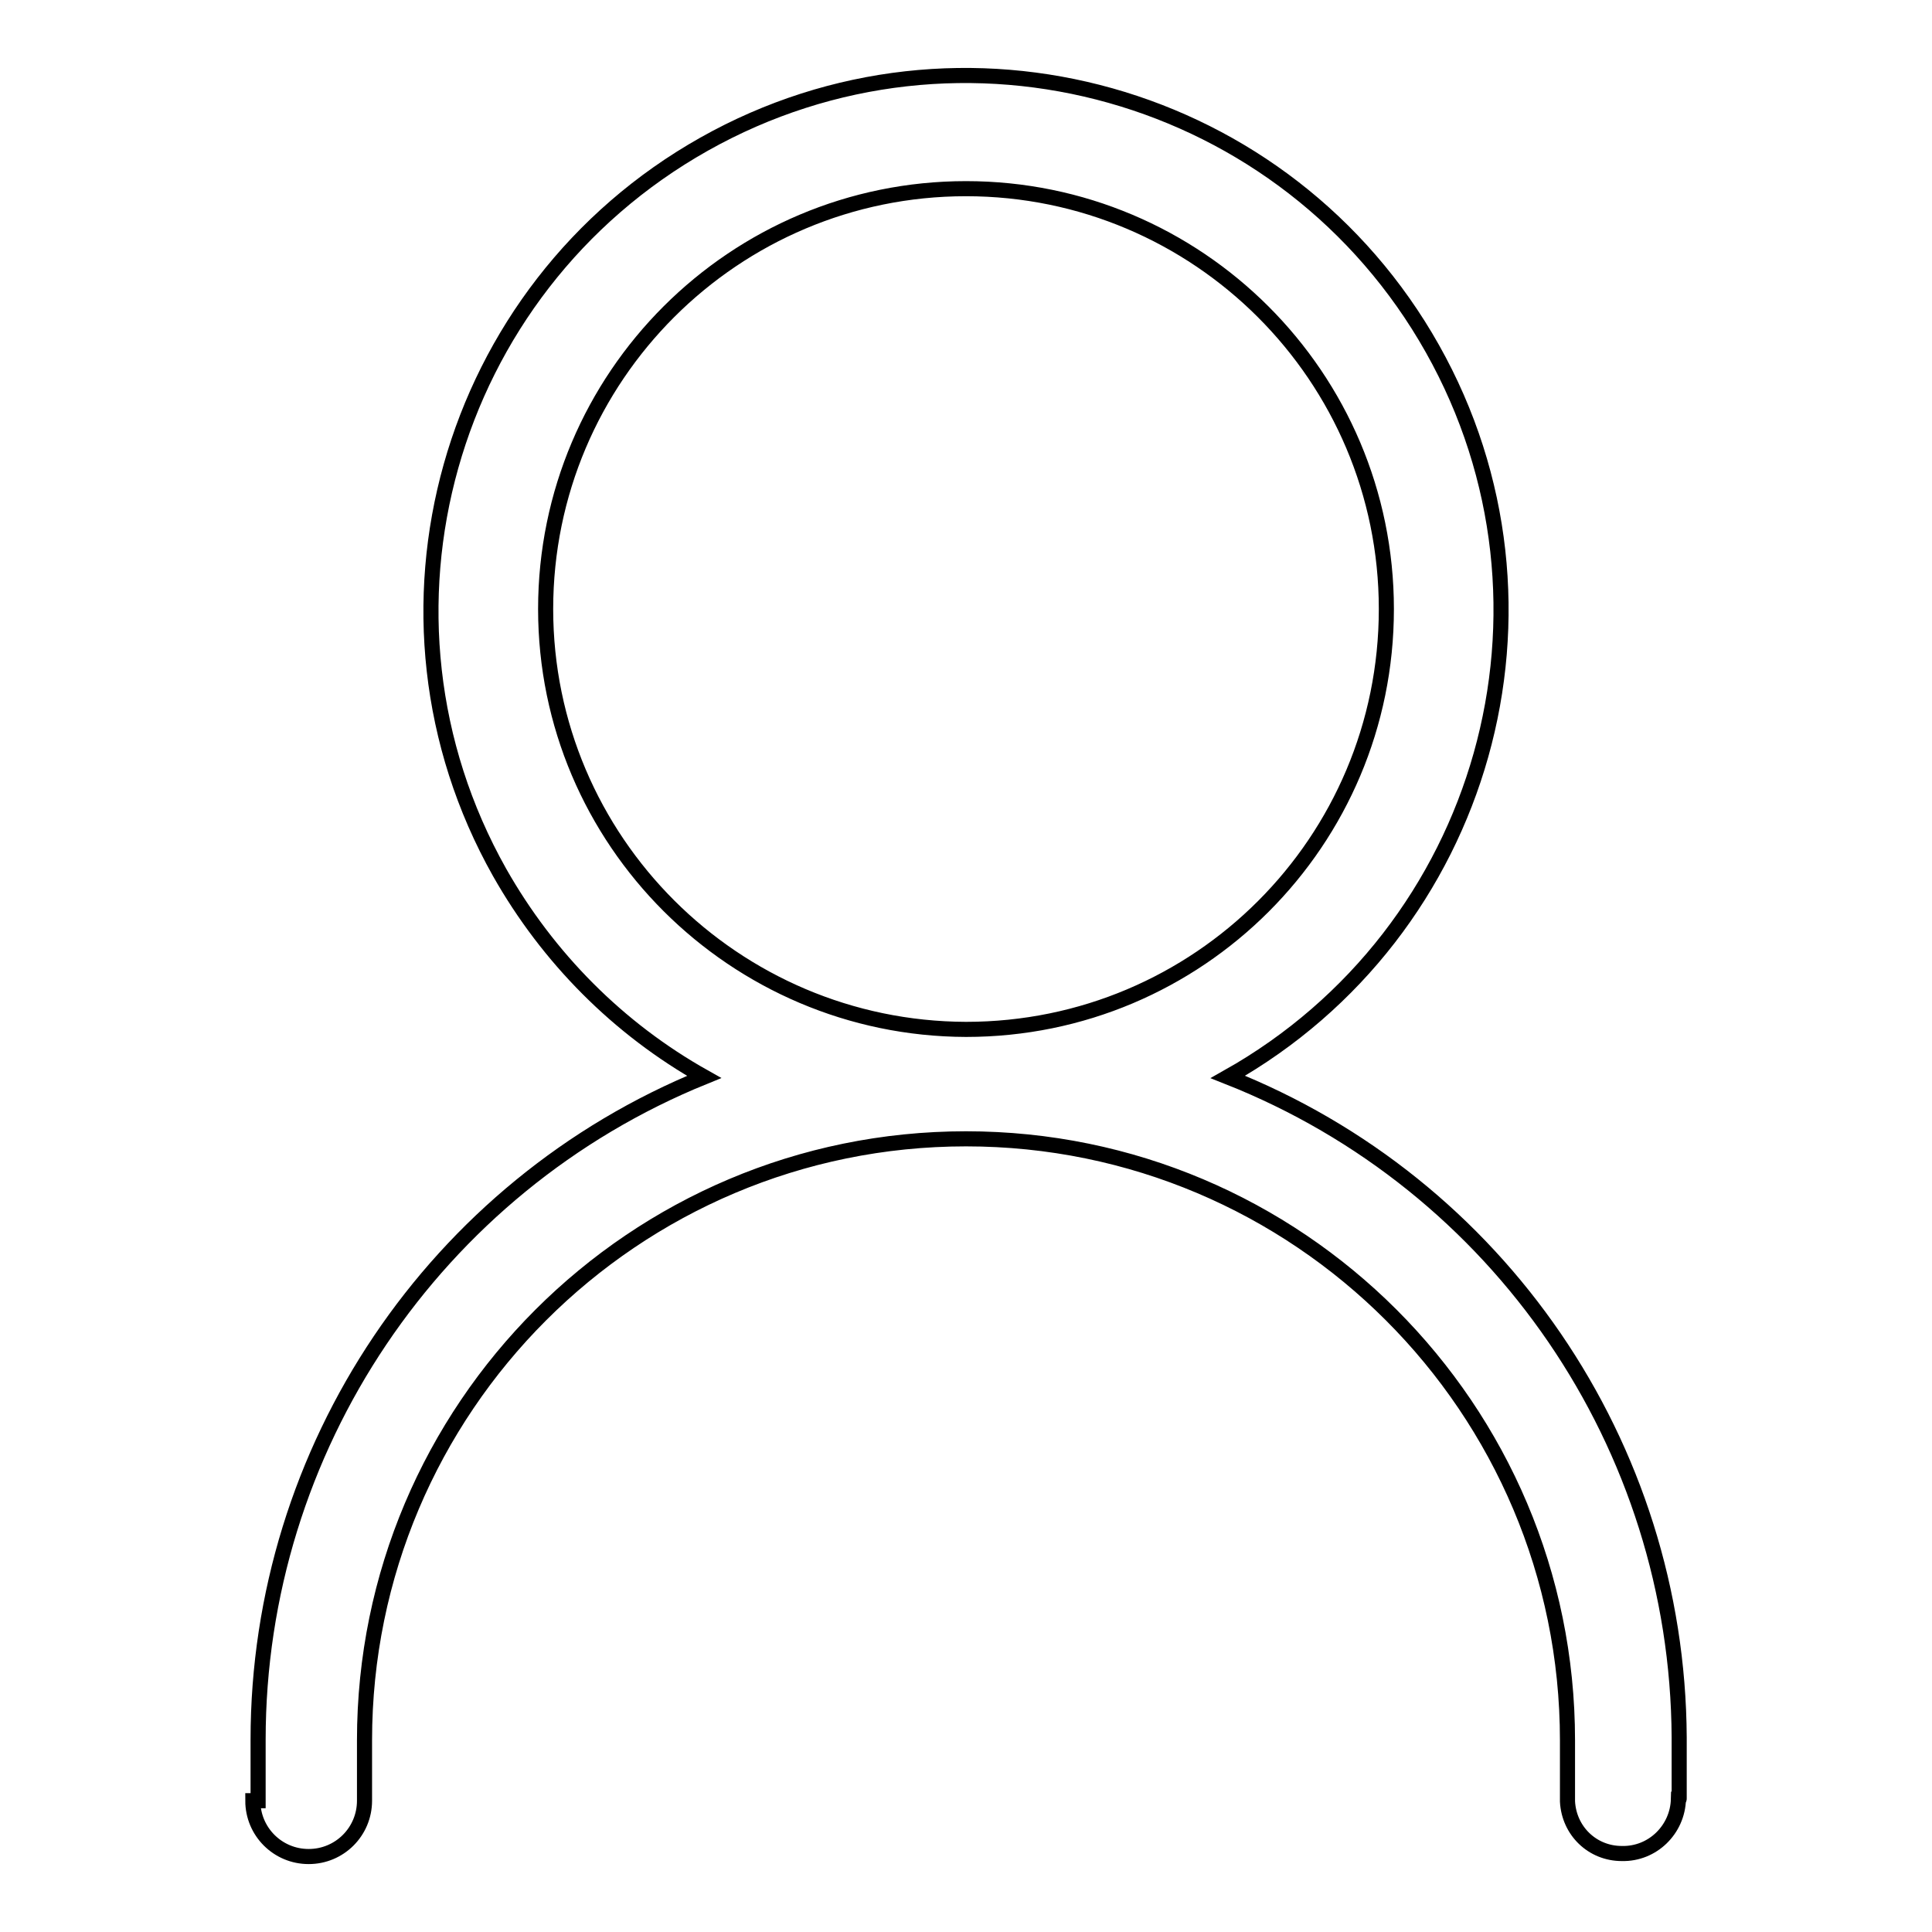 <?xml version="1.0" encoding="utf-8"?>
<!-- Svg Vector Icons : http://www.onlinewebfonts.com/icon -->
<!DOCTYPE svg PUBLIC "-//W3C//DTD SVG 1.1//EN" "http://www.w3.org/Graphics/SVG/1.1/DTD/svg11.dtd">
<svg version="1.1" xmlns="http://www.w3.org/2000/svg" xmlns:xlink="http://www.w3.org/1999/xlink" x="0px" y="0px" viewBox="0 0 256 256" enable-background="new 0 0 256 256" xml:space="preserve">
<g> <path stroke-width="2" fill-opacity="0" stroke="#000000"  d="M222.5,238.3v-8.1c-0.2-38.7-23.9-73.3-59.8-87.5c34.1-19.2,46.3-62.4,27.1-96.5 c-19.2-34.1-62.4-46.3-96.5-27.1c-34.1,19.2-46.3,62.4-27.1,96.5c6.4,11.3,15.7,20.7,27.1,27.1c-35.7,14.5-59.1,49.3-59.1,87.8v8.1 h-0.7c0,4.1,3.3,7.4,7.4,7.4c4.1,0,7.4-3.3,7.4-7.4v-8c0-44,35.7-79.7,79.7-79.7c44,0,79.7,35.7,79.7,79.7v8.1 c0.2,3.9,3.3,6.9,7.2,6.9c4.1,0.1,7.4-3.2,7.5-7.2C222.5,238.4,222.5,238.4,222.5,238.3L222.5,238.3z M72.3,80.7 C72.3,49.9,97.3,25,128,25c30.7,0,55.7,24.9,55.7,55.7s-24.9,55.7-55.7,55.7l0,0C97.3,136.3,72.3,111.4,72.3,80.7z"/></g>
</svg>
